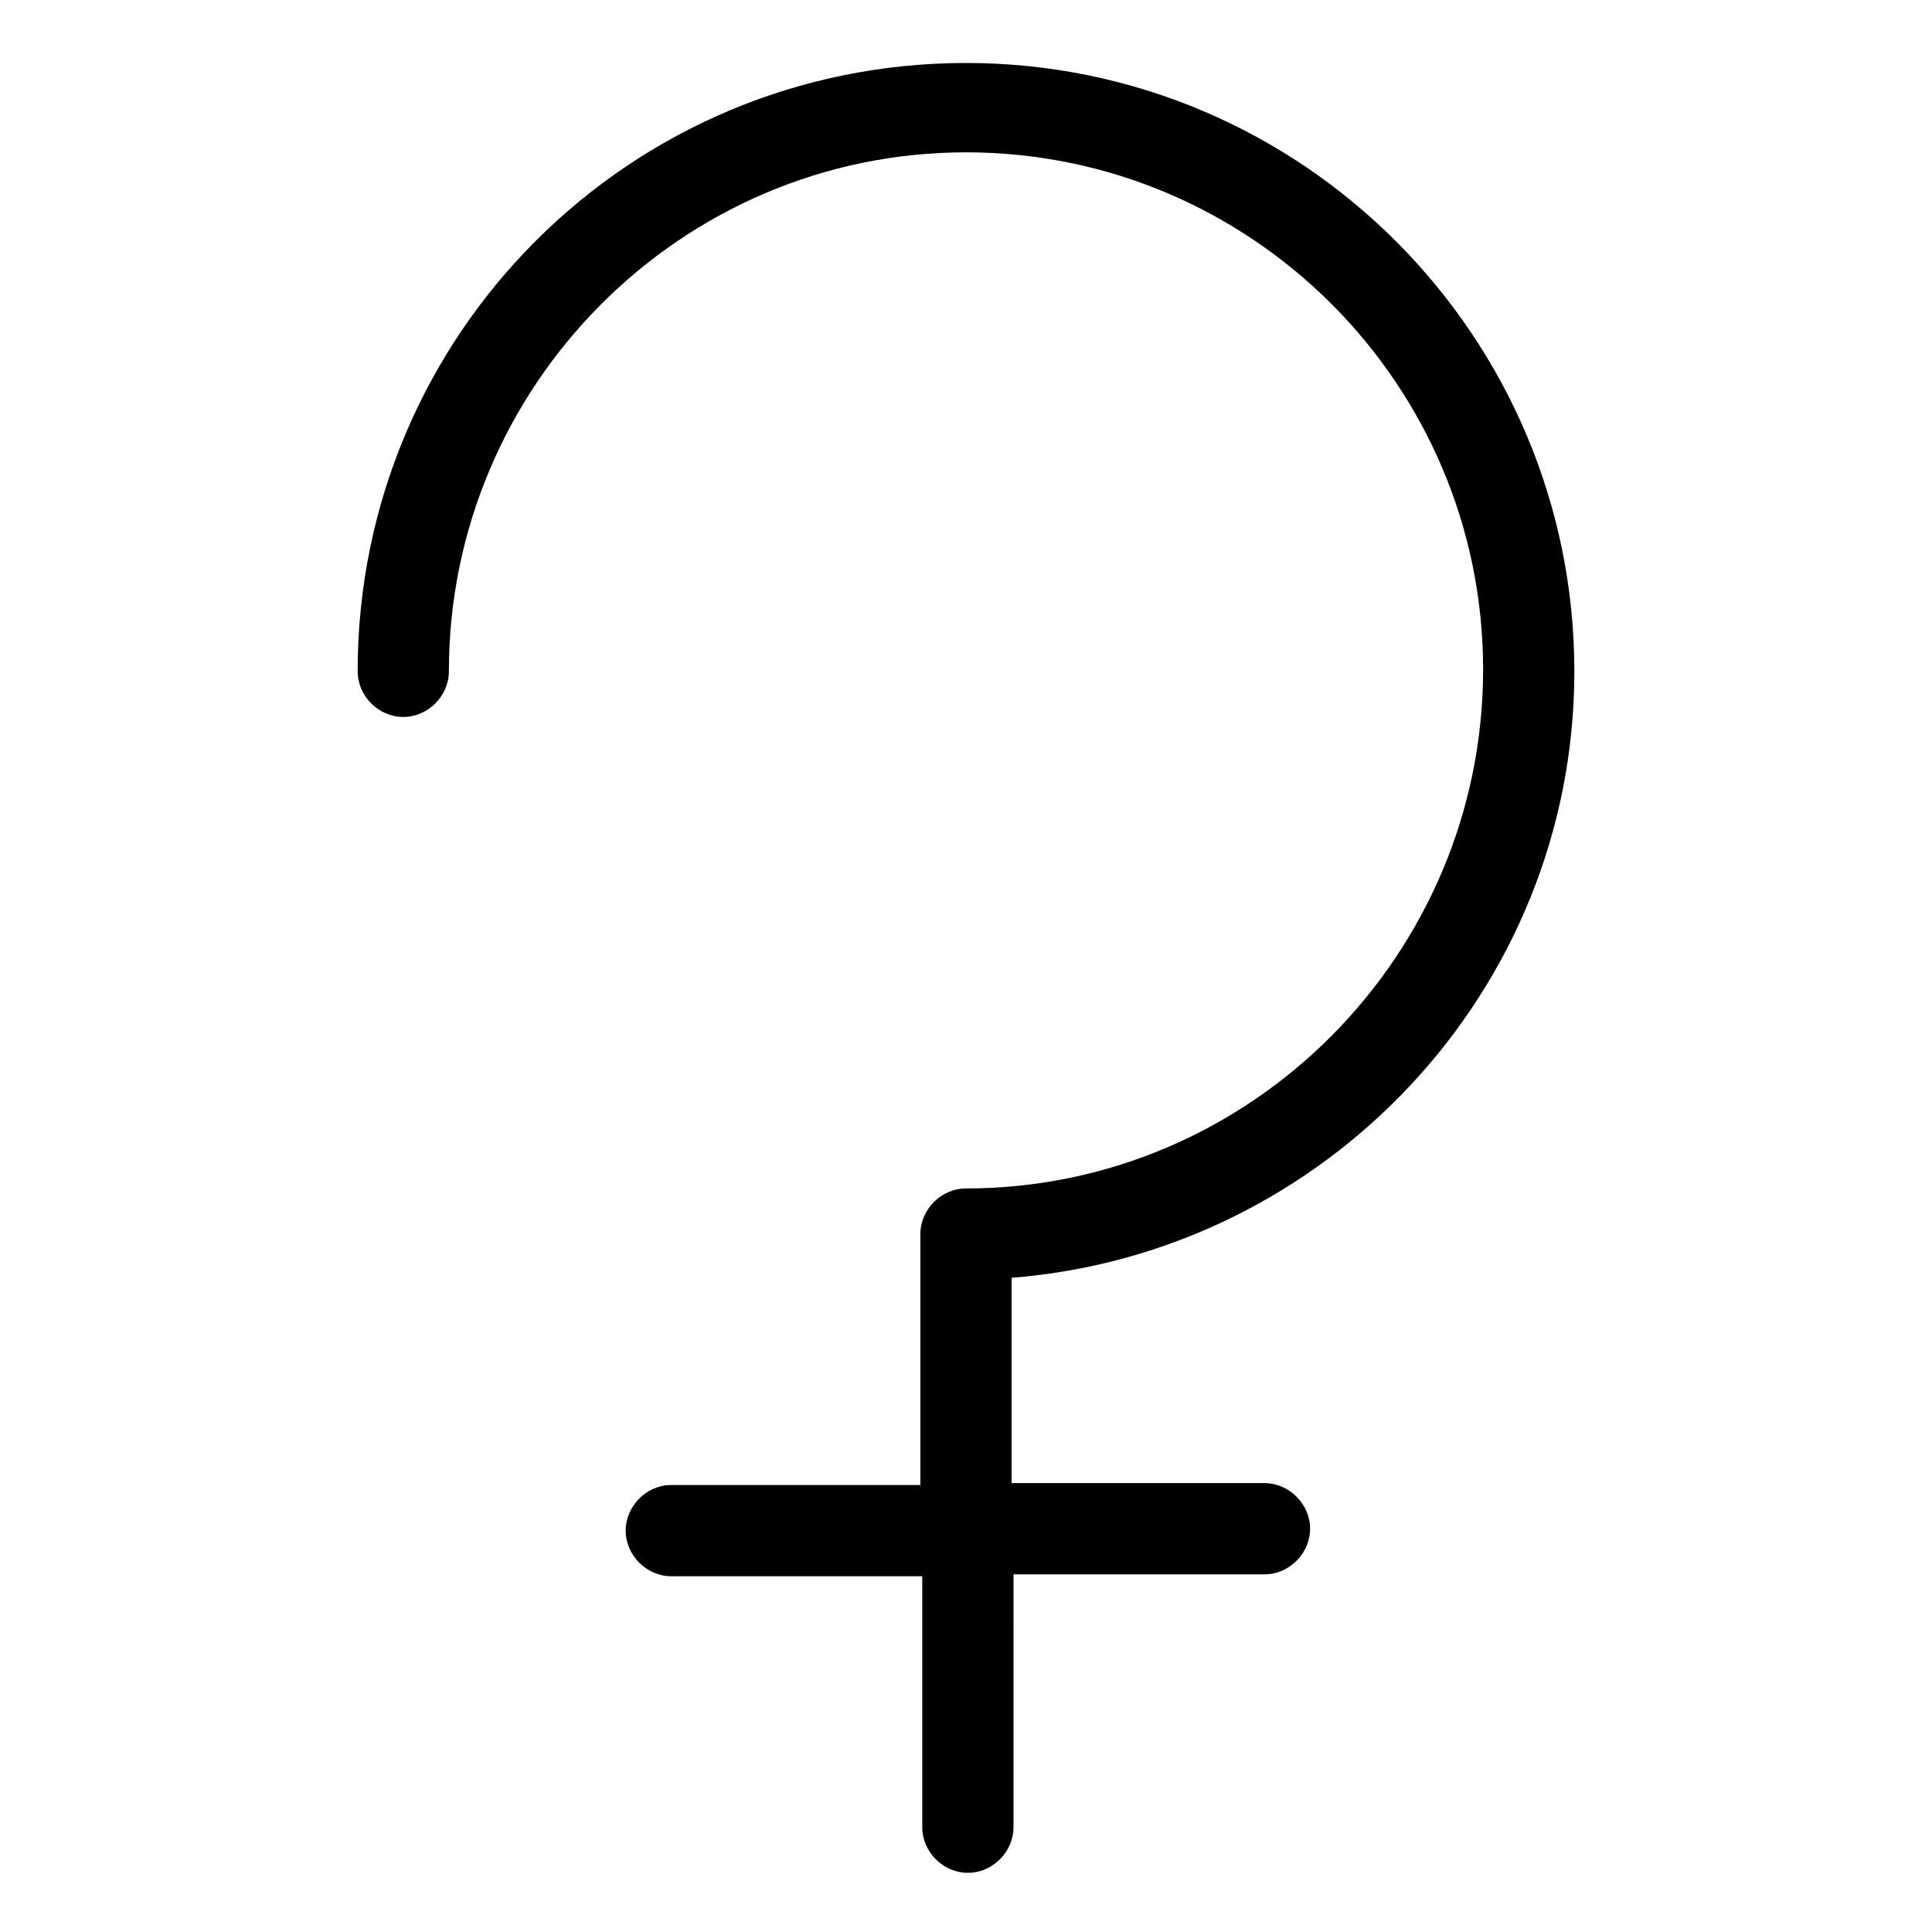 <?xml version="1.0" encoding="UTF-8"?>
<!-- Uploaded to: ICON Repo, www.svgrepo.com, Generator: ICON Repo Mixer Tools -->
<svg fill="#000000" width="800px" height="800px" version="1.1" viewBox="144 144 512 512" xmlns="http://www.w3.org/2000/svg">
 <path d="m561.22 321.91c0-88.672-72.043-161.22-161.22-161.22s-161.22 72.043-161.22 161.22c0 6.551 5.543 12.09 12.09 12.09 6.551 0 12.09-5.543 12.09-12.09 0-75.57 61.465-137.54 137.04-137.54 75.57 0 137.04 61.465 137.04 137.04 0 75.574-61.465 137.54-137.04 137.54-6.551 0-12.09 5.543-12.09 12.09v66.504h-66.004c-6.551 0-12.09 5.543-12.09 12.09 0 6.551 5.543 12.09 12.09 12.09h66.504v66.504c0 6.551 5.543 12.09 12.09 12.09 6.551 0 12.09-5.543 12.09-12.09l0.004-67.004h66.504c6.551 0 12.09-5.543 12.09-12.09 0-6.551-5.543-12.09-12.09-12.09l-67.008-0.004v-54.41c83.129-6.551 149.13-76.078 149.13-160.72z"/>
</svg>